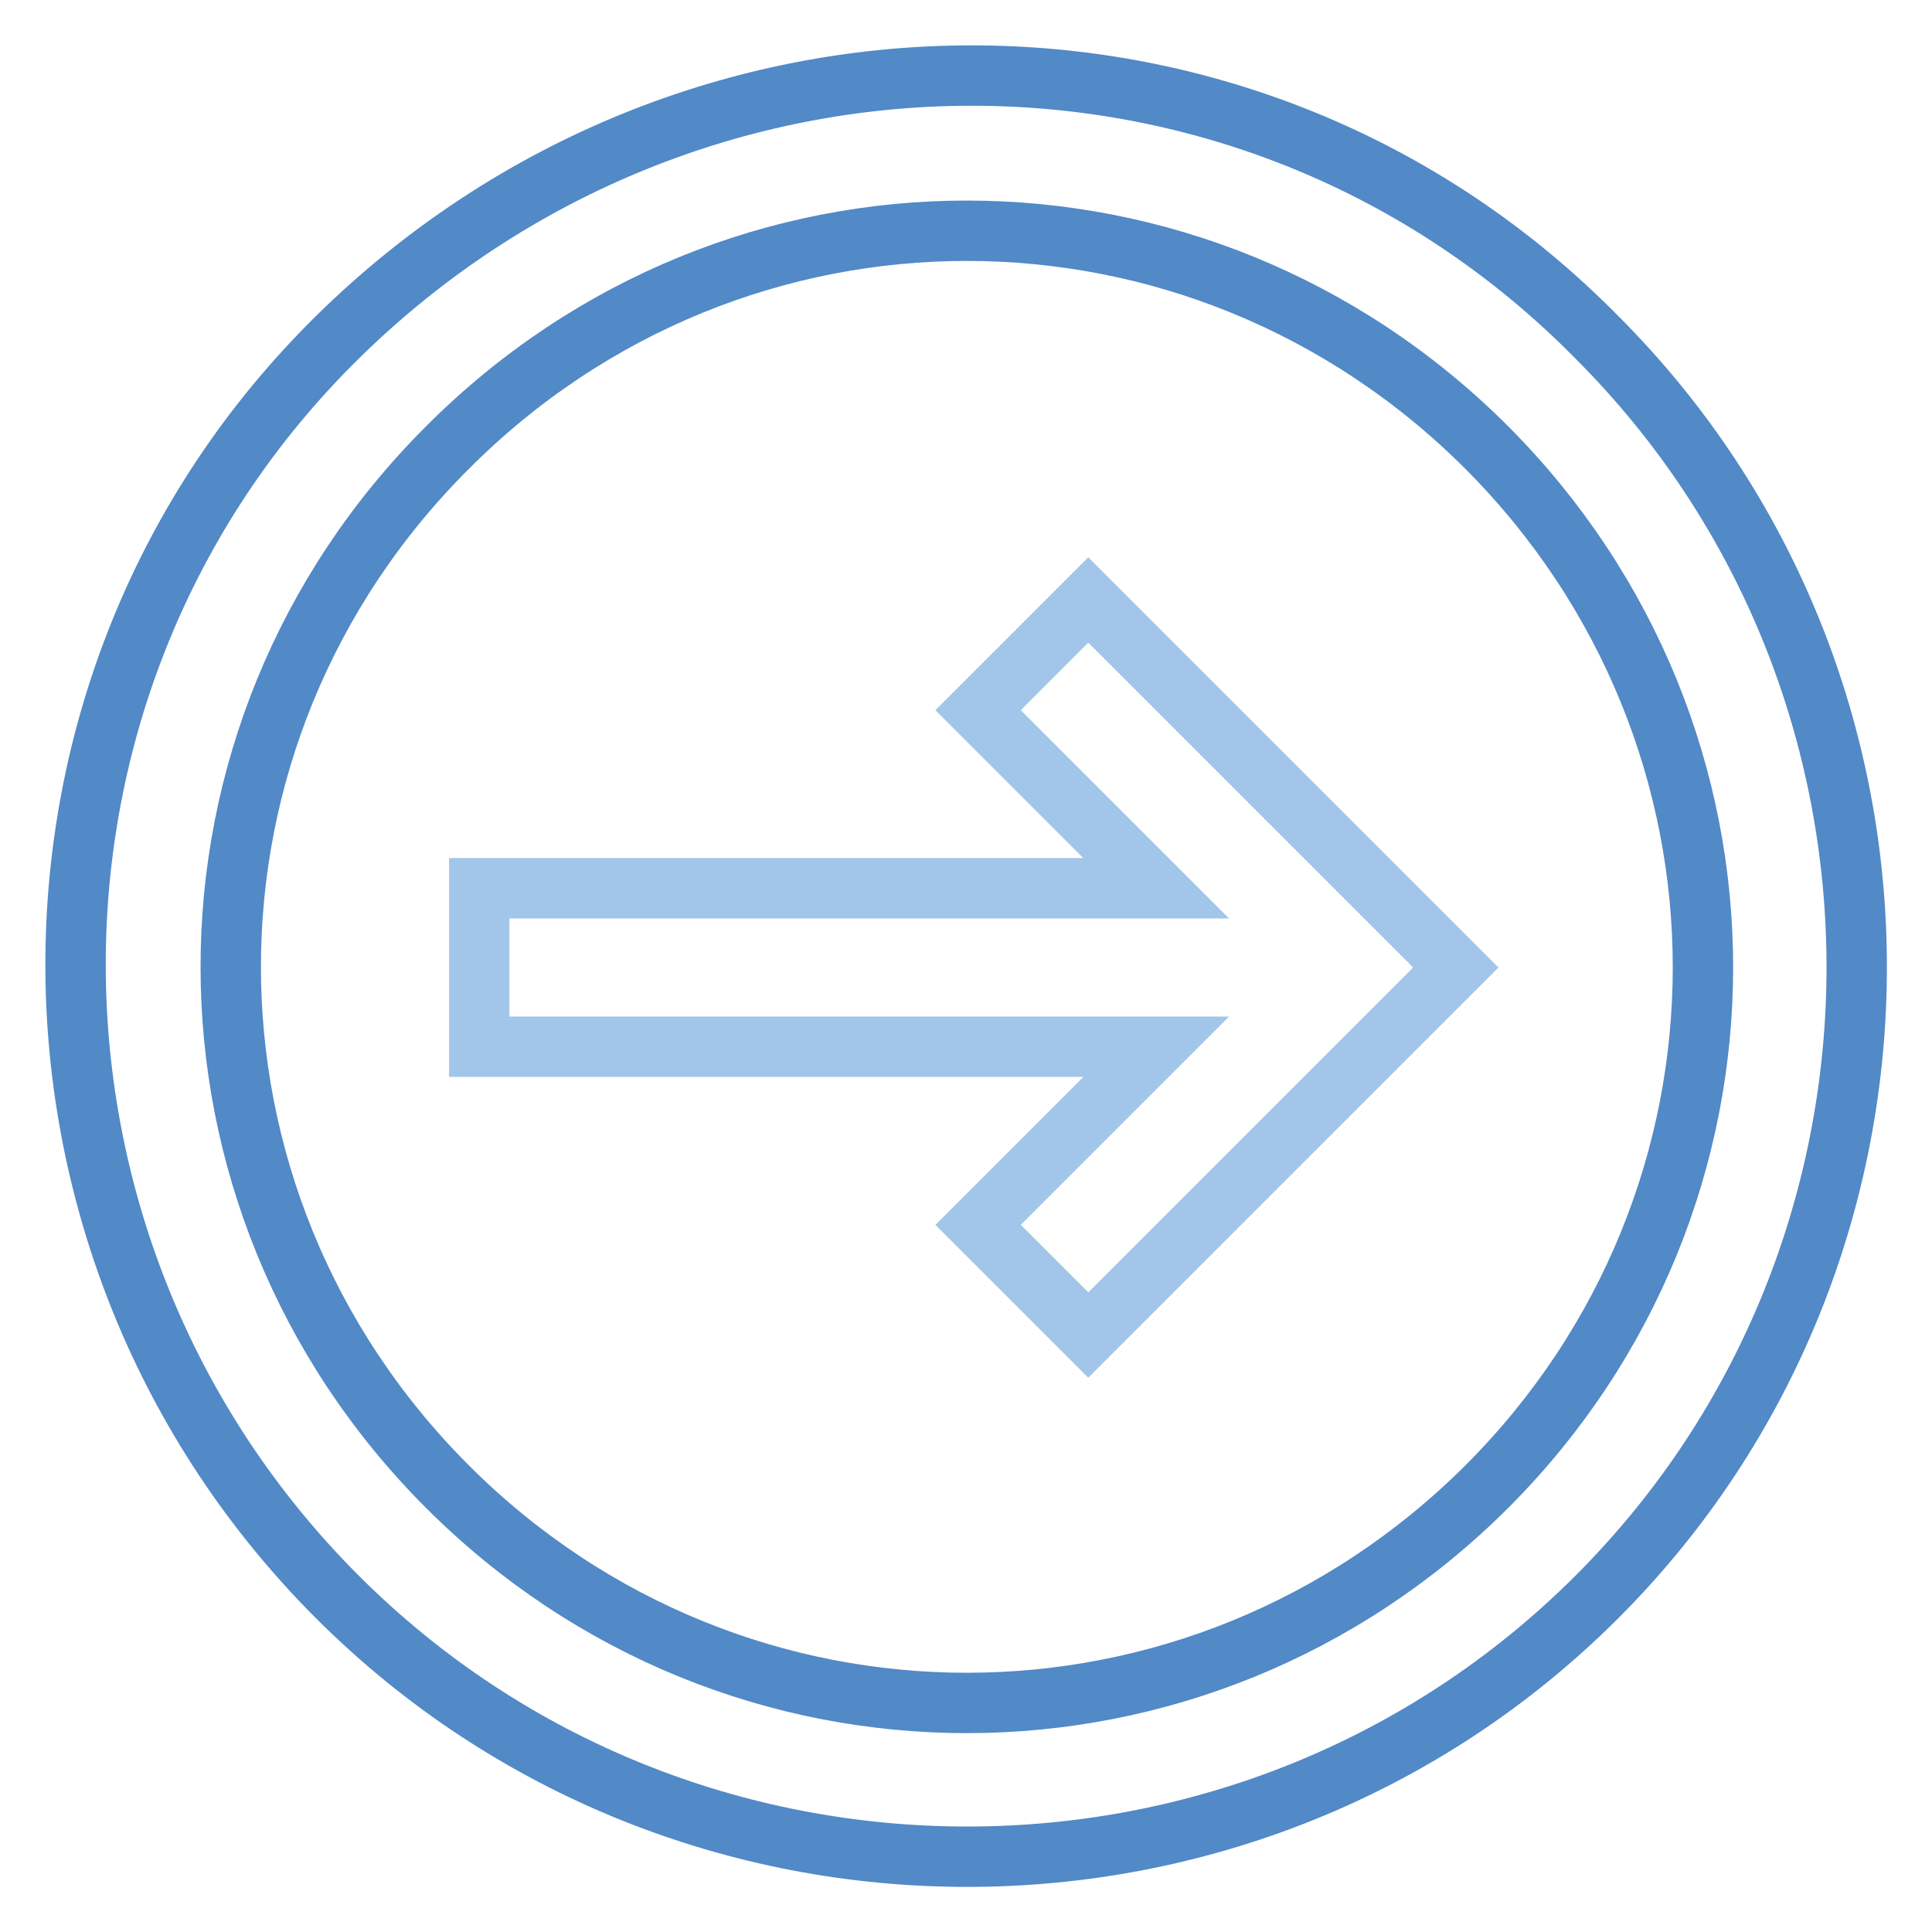 <?xml version="1.0" encoding="utf-8"?>
<!-- Svg Vector Icons : http://www.onlinewebfonts.com/icon -->
<!DOCTYPE svg PUBLIC "-//W3C//DTD SVG 1.1//EN" "http://www.w3.org/Graphics/SVG/1.1/DTD/svg11.dtd">
<svg version="1.1" xmlns="http://www.w3.org/2000/svg" xmlns:xlink="http://www.w3.org/1999/xlink" x="0px" y="0px" viewBox="0 0 256 256" enable-background="new 0 0 256 256" xml:space="preserve">
<g> <path stroke-width="8" fill-opacity="0" stroke="#5289c7"  d="M211.6,44.7c45.9,45.9,45.9,121,0,166.9c-45.9,45.9-121,45.9-166.9,0c-45.9-45.9-46.6-121,0-166.9 C91.3-1.2,165.7-1.9,211.6,44.7z M59.3,197c38.2,38.2,99.4,38.2,137.7,0c38.2-38.2,38.2-99.4,0-137.7C158.7,21,97.5,21,59.3,59.3 C21,97.5,21,158.7,59.3,197z"/> <path stroke-width="8" fill-opacity="0" stroke="#a2c6e9"  d="M63.5,138.6v-20.9h89.7l-23.6-23.6l14.6-14.6l48.7,48.7l-48.7,48.7l-14.6-14.6l23.6-23.6H63.5z"/></g>
</svg>